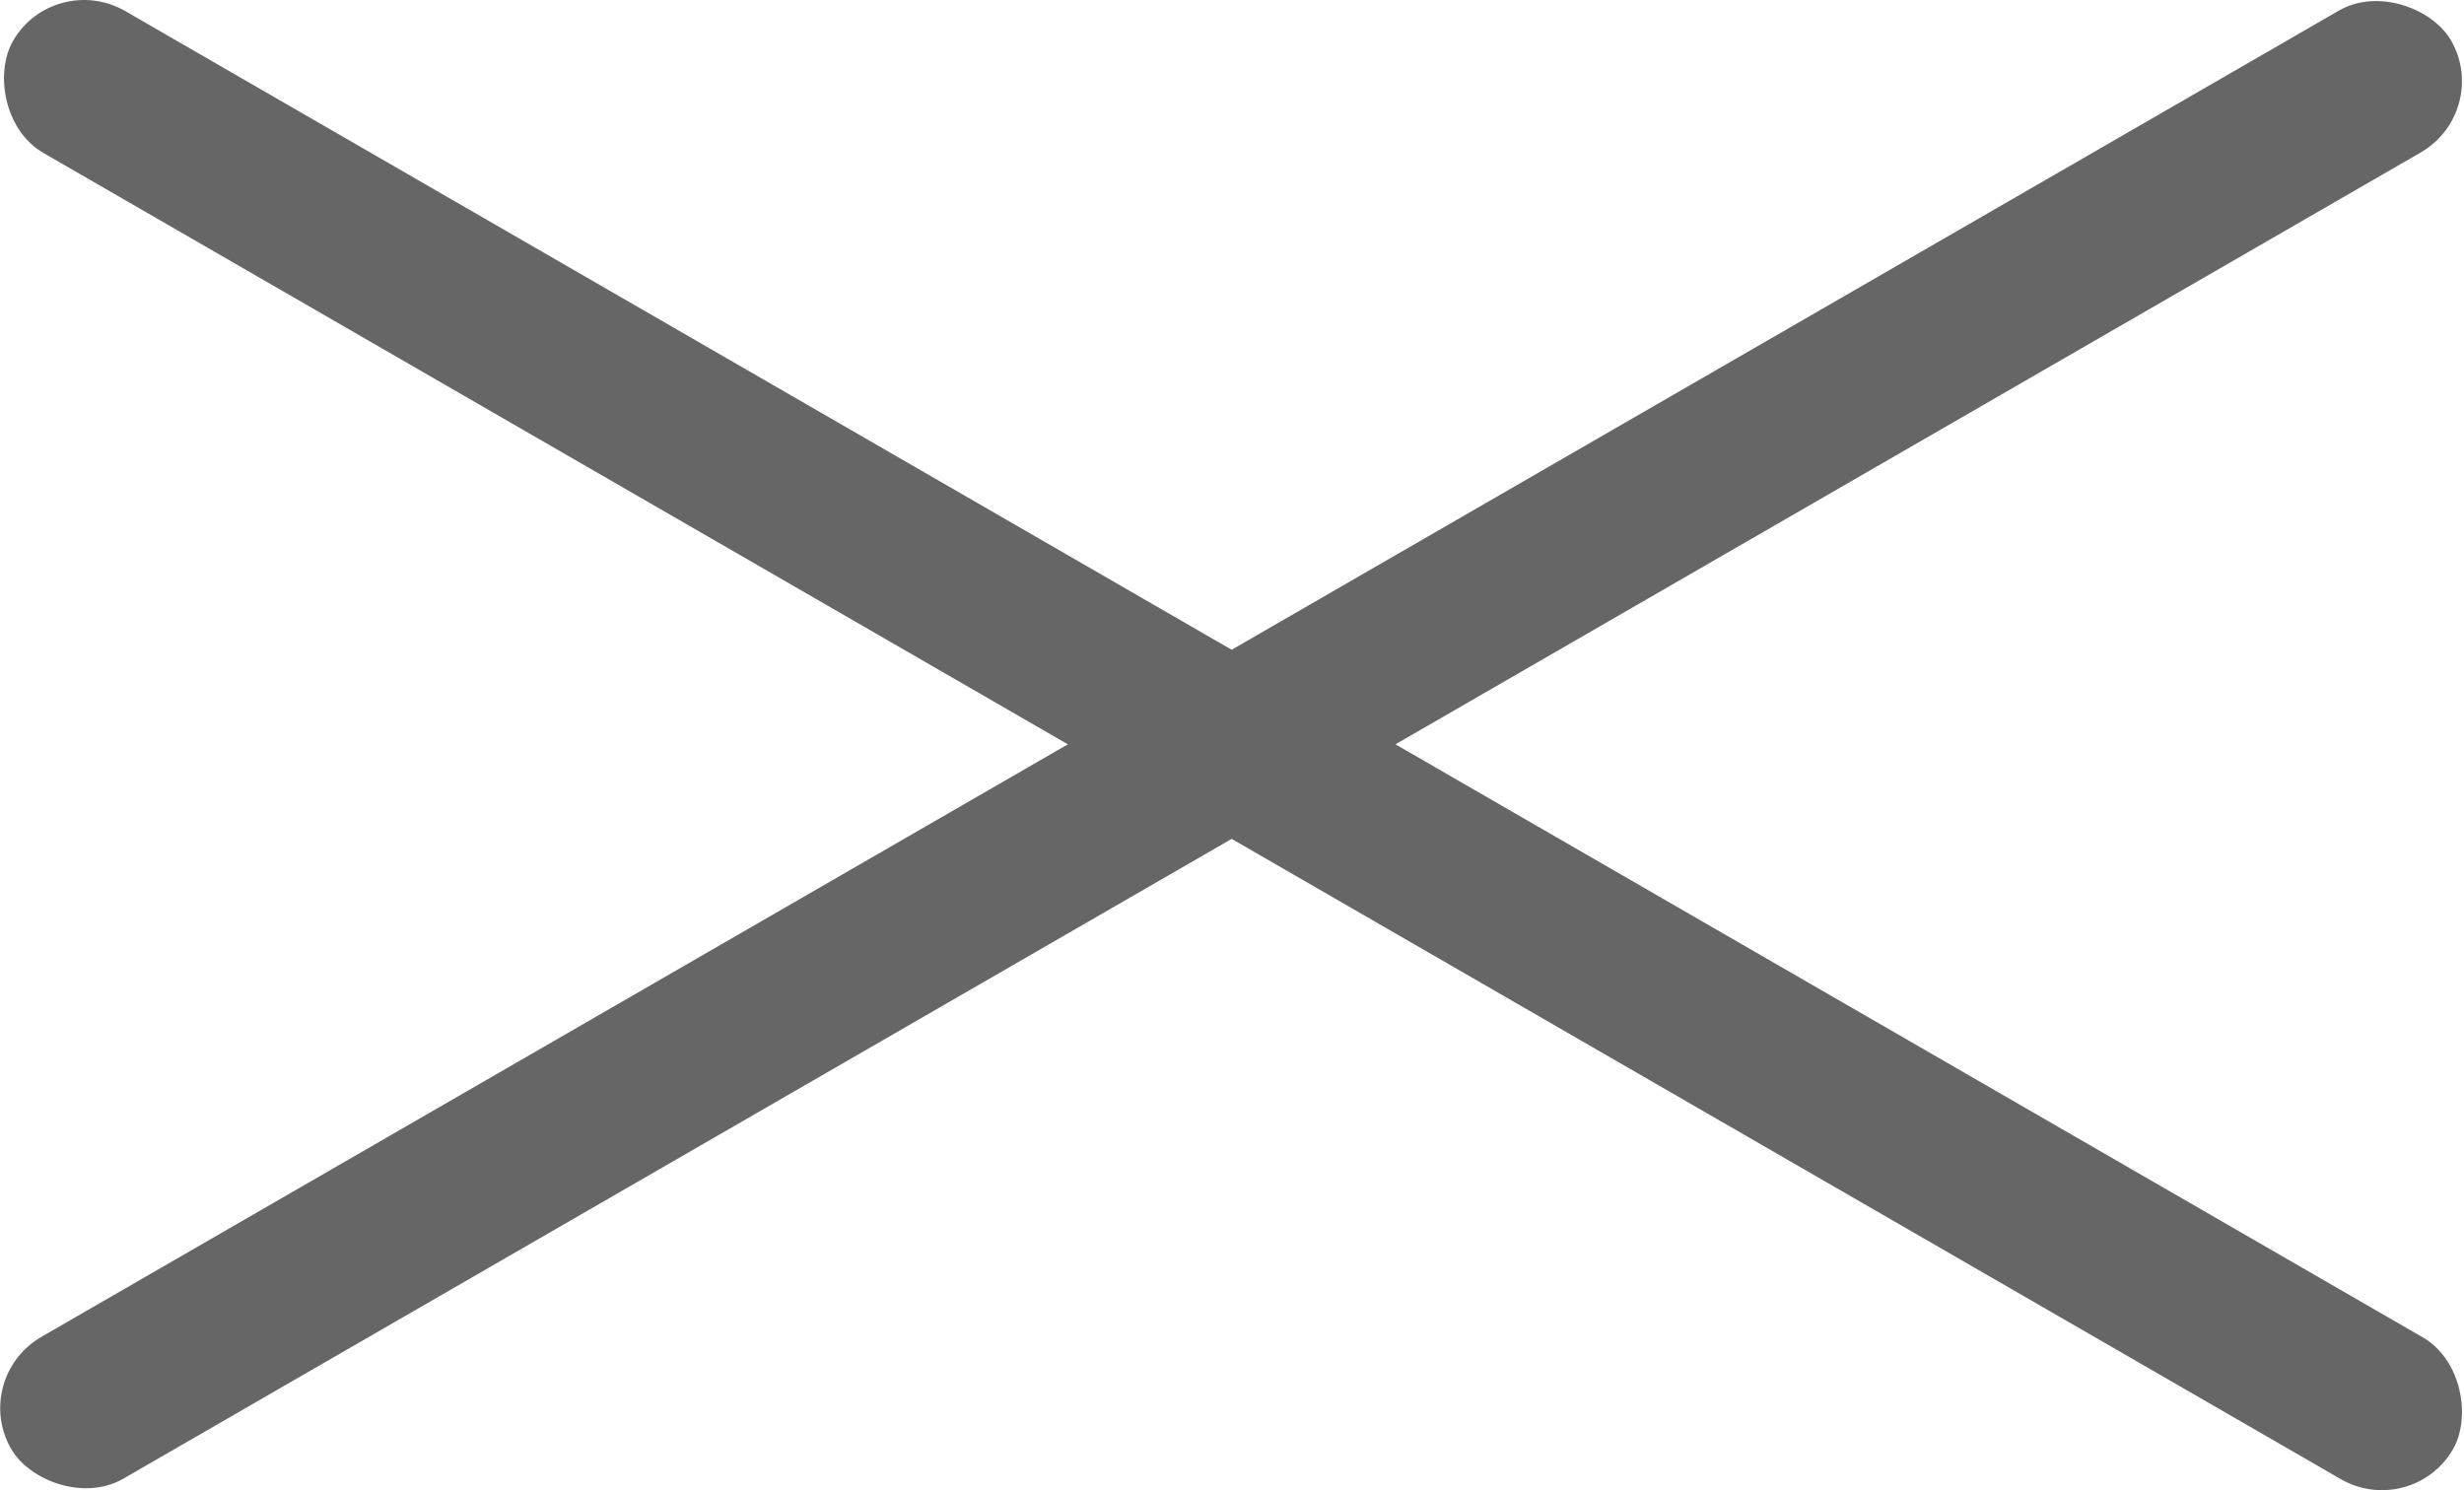 <?xml version="1.0" encoding="UTF-8"?><svg id="Layer_2" xmlns="http://www.w3.org/2000/svg" viewBox="0 0 28.73 17.38"><defs><style>.cls-1{fill:#666;stroke-width:0px;}</style></defs><g id="Layer_2-2"><rect class="cls-1" x="-2.05" y="7.73" width="32.85" height="1.91" rx=".96" ry=".96" transform="translate(6.27 -6.02) rotate(30)"/><rect class="cls-1" x="-2.07" y="7.73" width="32.85" height="1.91" rx=".96" ry=".96" transform="translate(-2.42 8.34) rotate(-30)"/></g></svg>